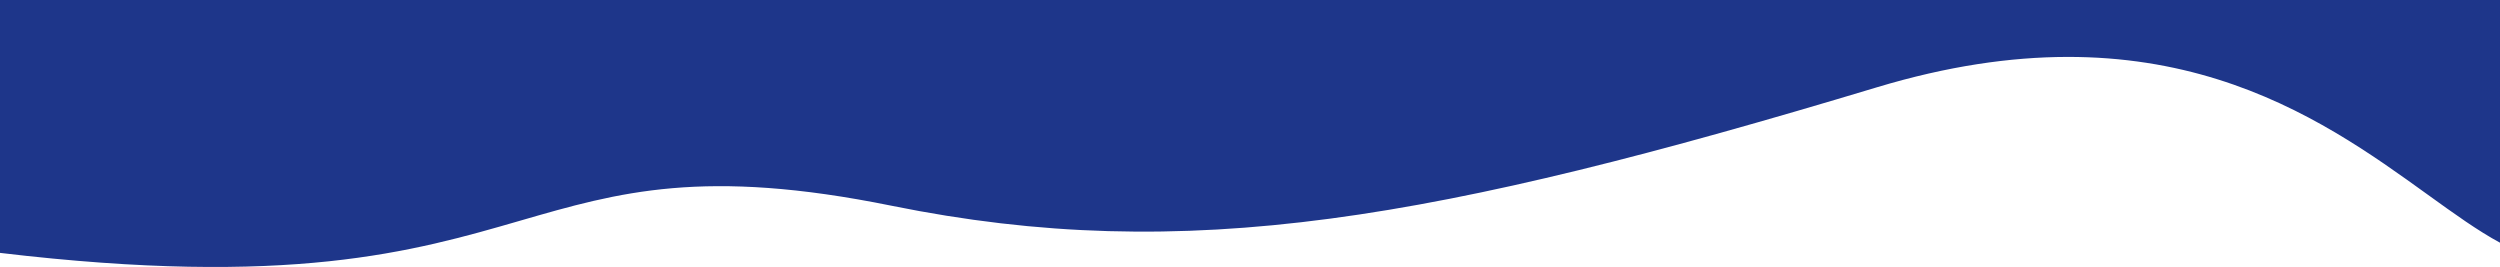 <?xml version="1.0" encoding="UTF-8"?> <svg xmlns="http://www.w3.org/2000/svg" width="1442" height="154" viewBox="0 0 1442 154" fill="none"> <path fill-rule="evenodd" clip-rule="evenodd" d="M0 0V145.865C167.223 165.745 238.401 145.137 300.112 127.27C356.977 110.805 405.802 96.669 514.332 118.686C684.529 153.213 828.916 126.766 1082.53 50.37C1246.06 1.107 1336.9 66.575 1400.34 112.29C1415.6 123.291 1429.28 133.148 1442 139.987V0H0Z" fill="#1E368A"></path> </svg> 